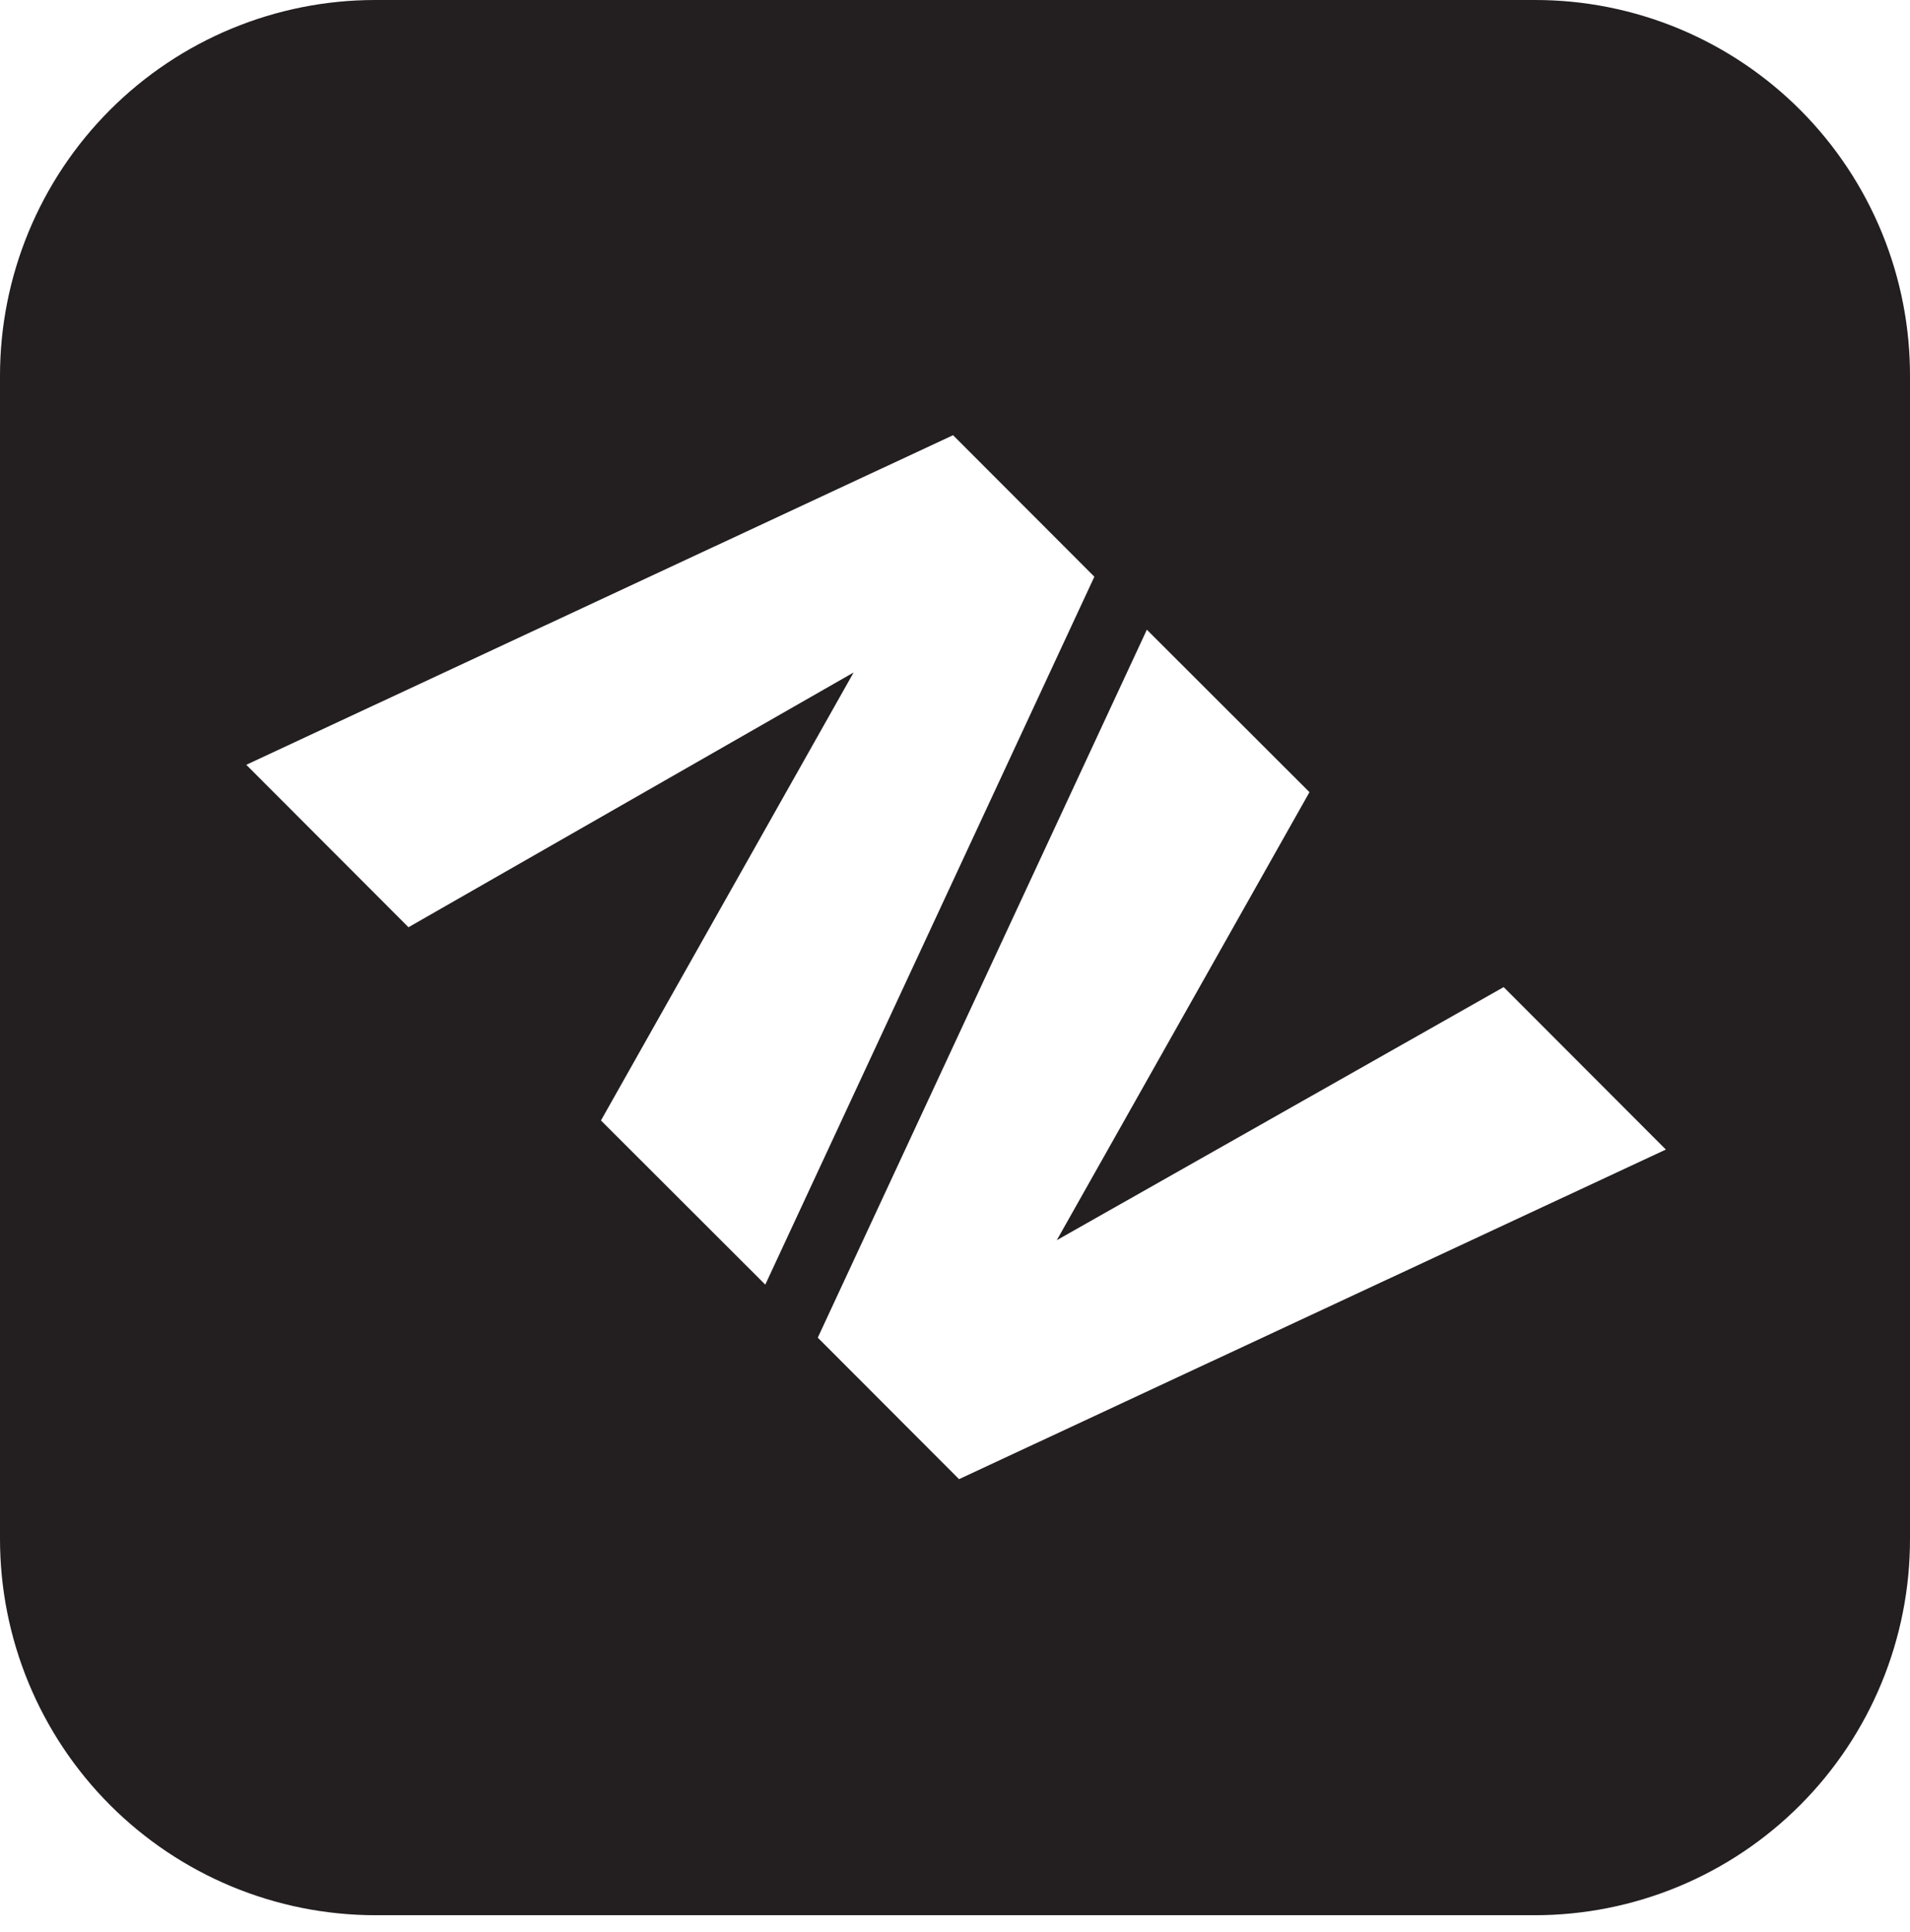 <svg width="85" height="86" viewBox="0 0 85 86" fill="none" xmlns="http://www.w3.org/2000/svg">
<g id="Group 25">
<path id="Vector" d="M68.304 1.11459e-05H16.696C12.268 1.11459e-05 8.021 1.762 4.89 4.898C1.759 8.035 0 12.289 0 16.724V68.495C-2.86016e-06 72.933 1.758 77.188 4.889 80.328C8.02 83.467 12.266 85.234 16.696 85.239H68.304C70.498 85.239 72.671 84.805 74.697 83.964C76.724 83.122 78.566 81.888 80.116 80.333C81.667 78.778 82.896 76.933 83.734 74.901C84.572 72.87 85.002 70.693 85 68.495V16.8C85.012 14.597 84.59 12.413 83.756 10.374C82.922 8.335 81.694 6.481 80.142 4.92C78.59 3.358 76.745 2.12 74.714 1.275C72.682 0.431 70.503 -0.003 68.304 1.11459e-05ZM26.744 49.868L37.989 29.929L18.178 41.268L10.96 34.038L42.414 19.369L48.702 25.667L34.057 57.174L26.744 49.868ZM42.68 65.832L36.393 59.534L51.038 28.026L58.275 35.256L47.03 55.196L66.917 43.932L74.135 51.162L42.68 65.832Z" fill="#231F20"/>
</g>
</svg>
